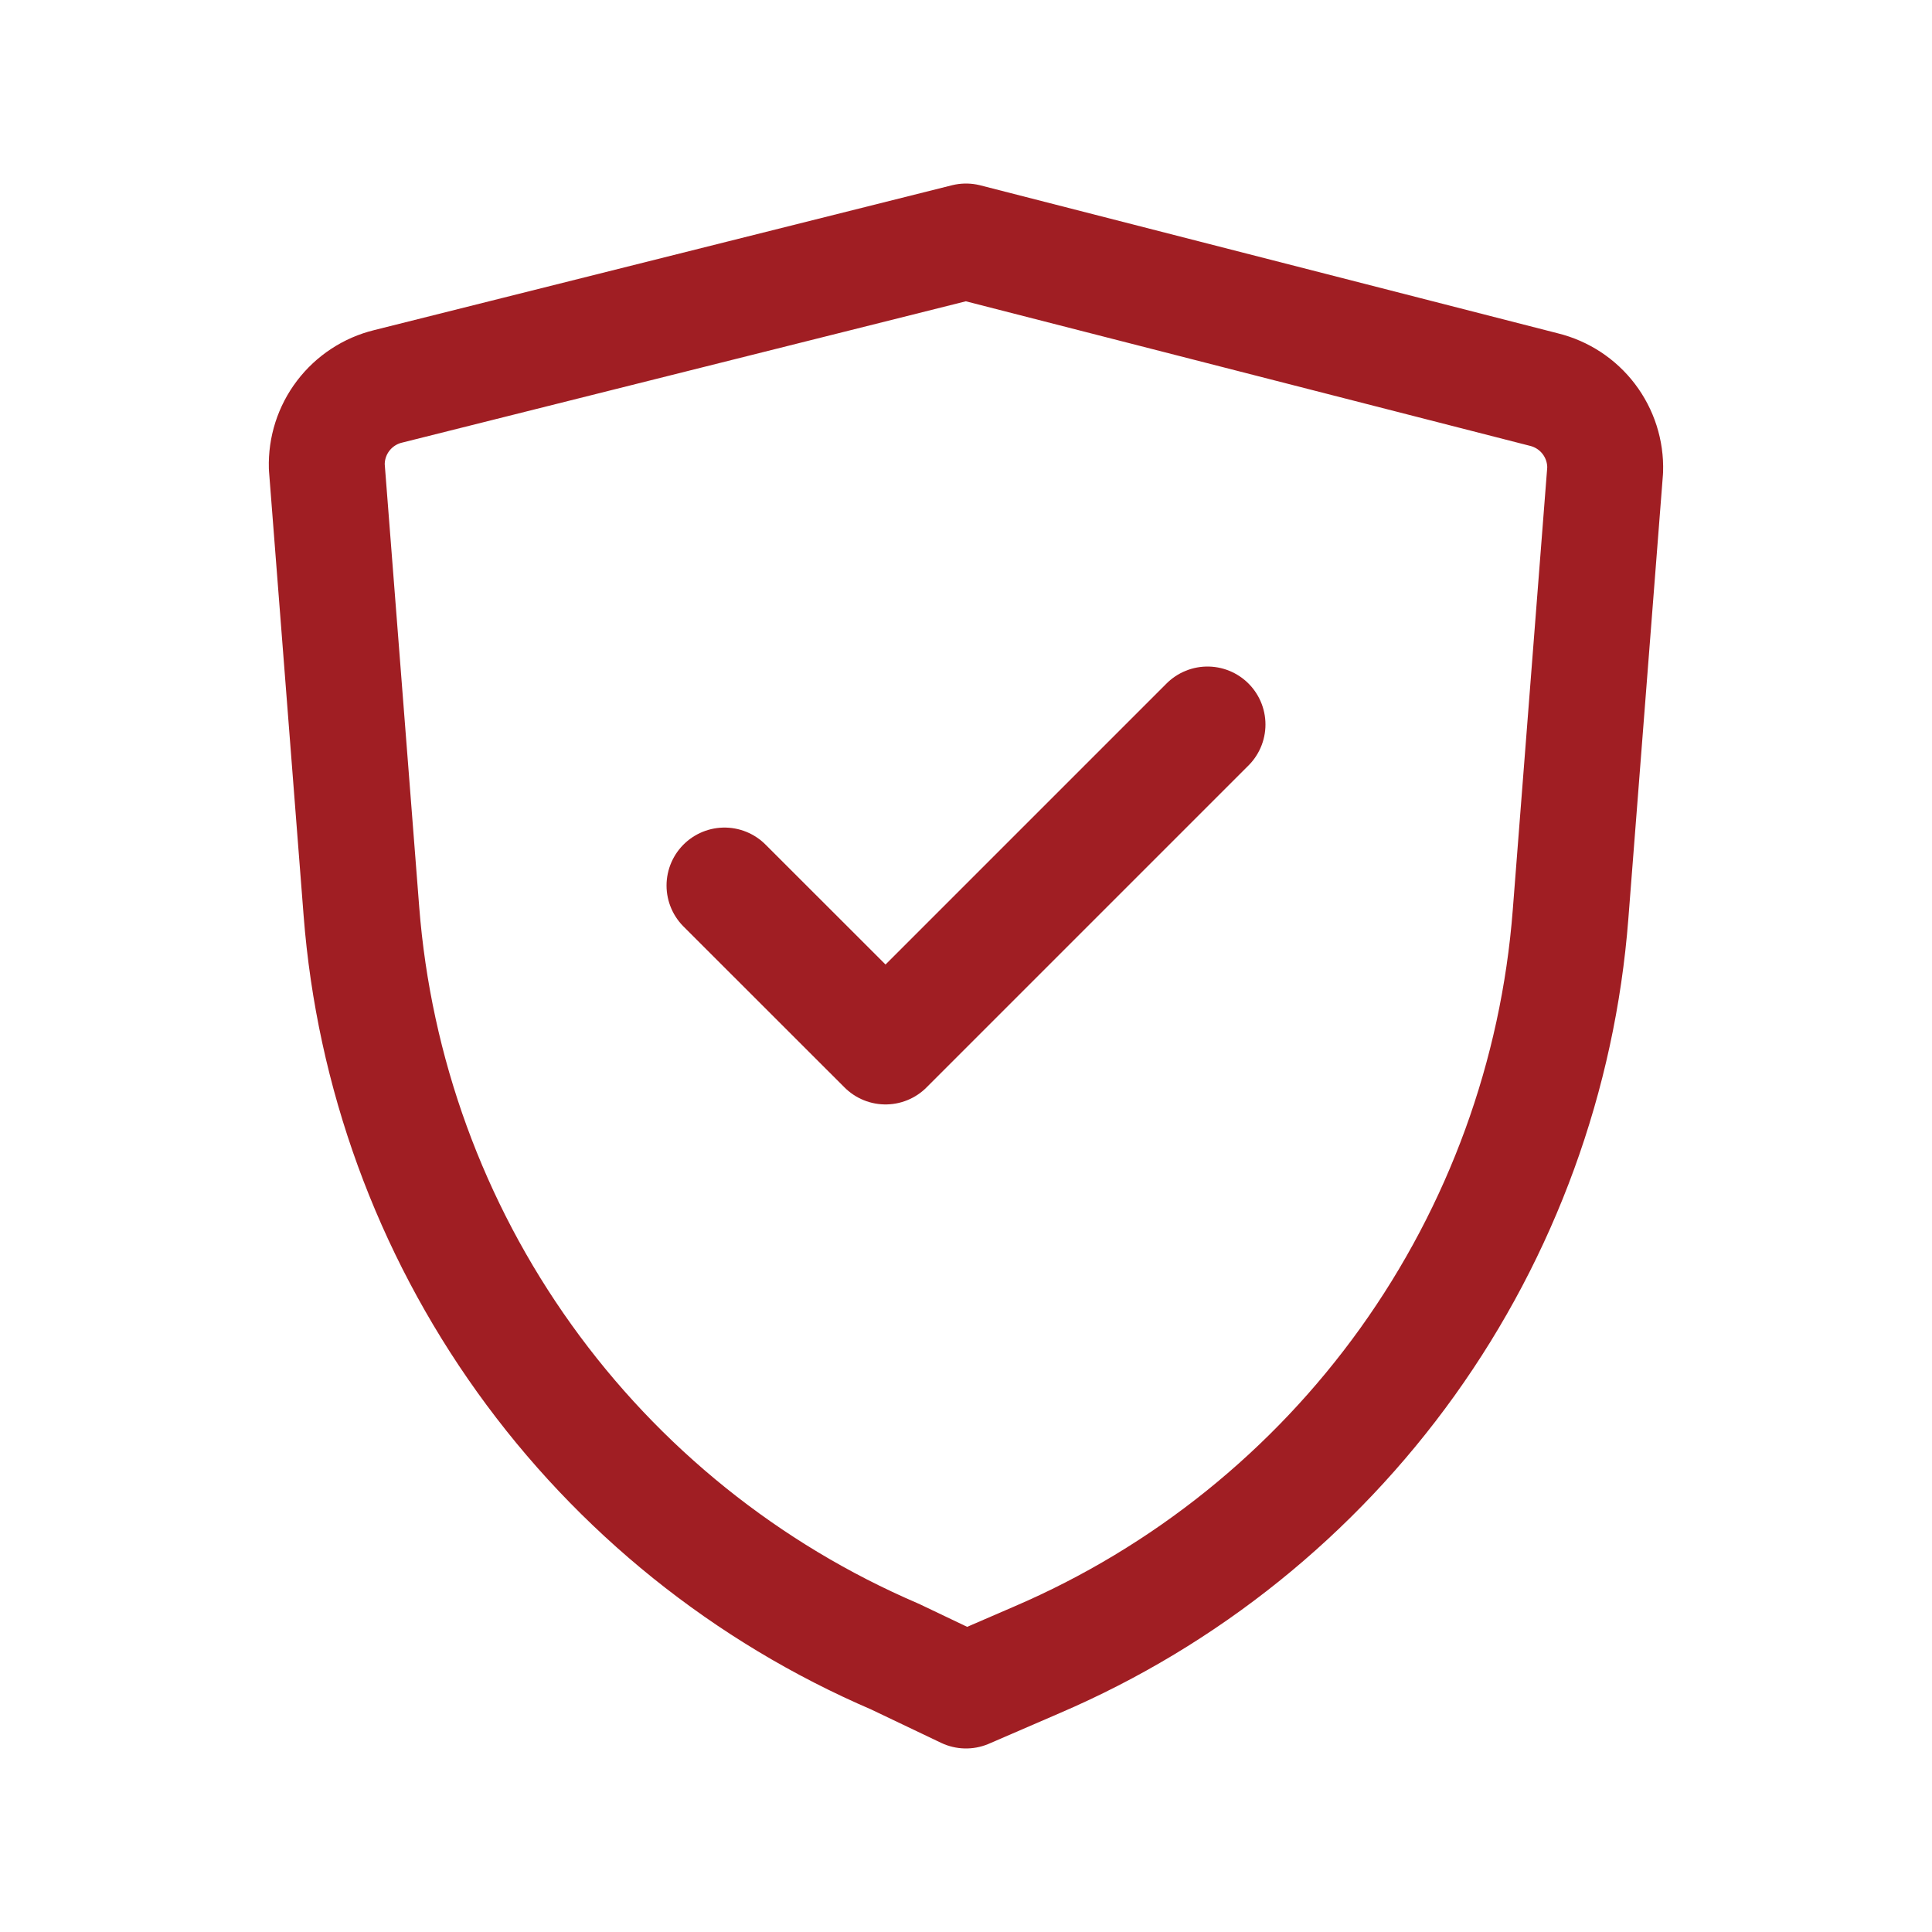 <svg width="46" height="46" viewBox="0 0 46 46" fill="none" xmlns="http://www.w3.org/2000/svg">
<path d="M17.25 21.084L21.084 24.916L28.75 17.25" stroke="#A01E23" stroke-width="2.76" stroke-linecap="round" stroke-linejoin="round"/>
<path d="M23 40.25L24.686 39.521C28.222 38.004 31.275 35.548 33.515 32.42C35.755 29.291 37.097 25.61 37.394 21.774L38.218 11.194C38.232 10.755 38.094 10.326 37.829 9.977C37.564 9.628 37.187 9.381 36.761 9.276L23 5.75L9.238 9.2C8.813 9.304 8.436 9.552 8.171 9.9C7.905 10.249 7.768 10.678 7.781 11.116L8.605 21.696C8.903 25.533 10.244 29.215 12.484 32.343C14.724 35.472 17.777 37.928 21.313 39.445L23 40.25Z" stroke="#A01E23" stroke-width="2.76" stroke-linecap="round" stroke-linejoin="round"/>
</svg>
